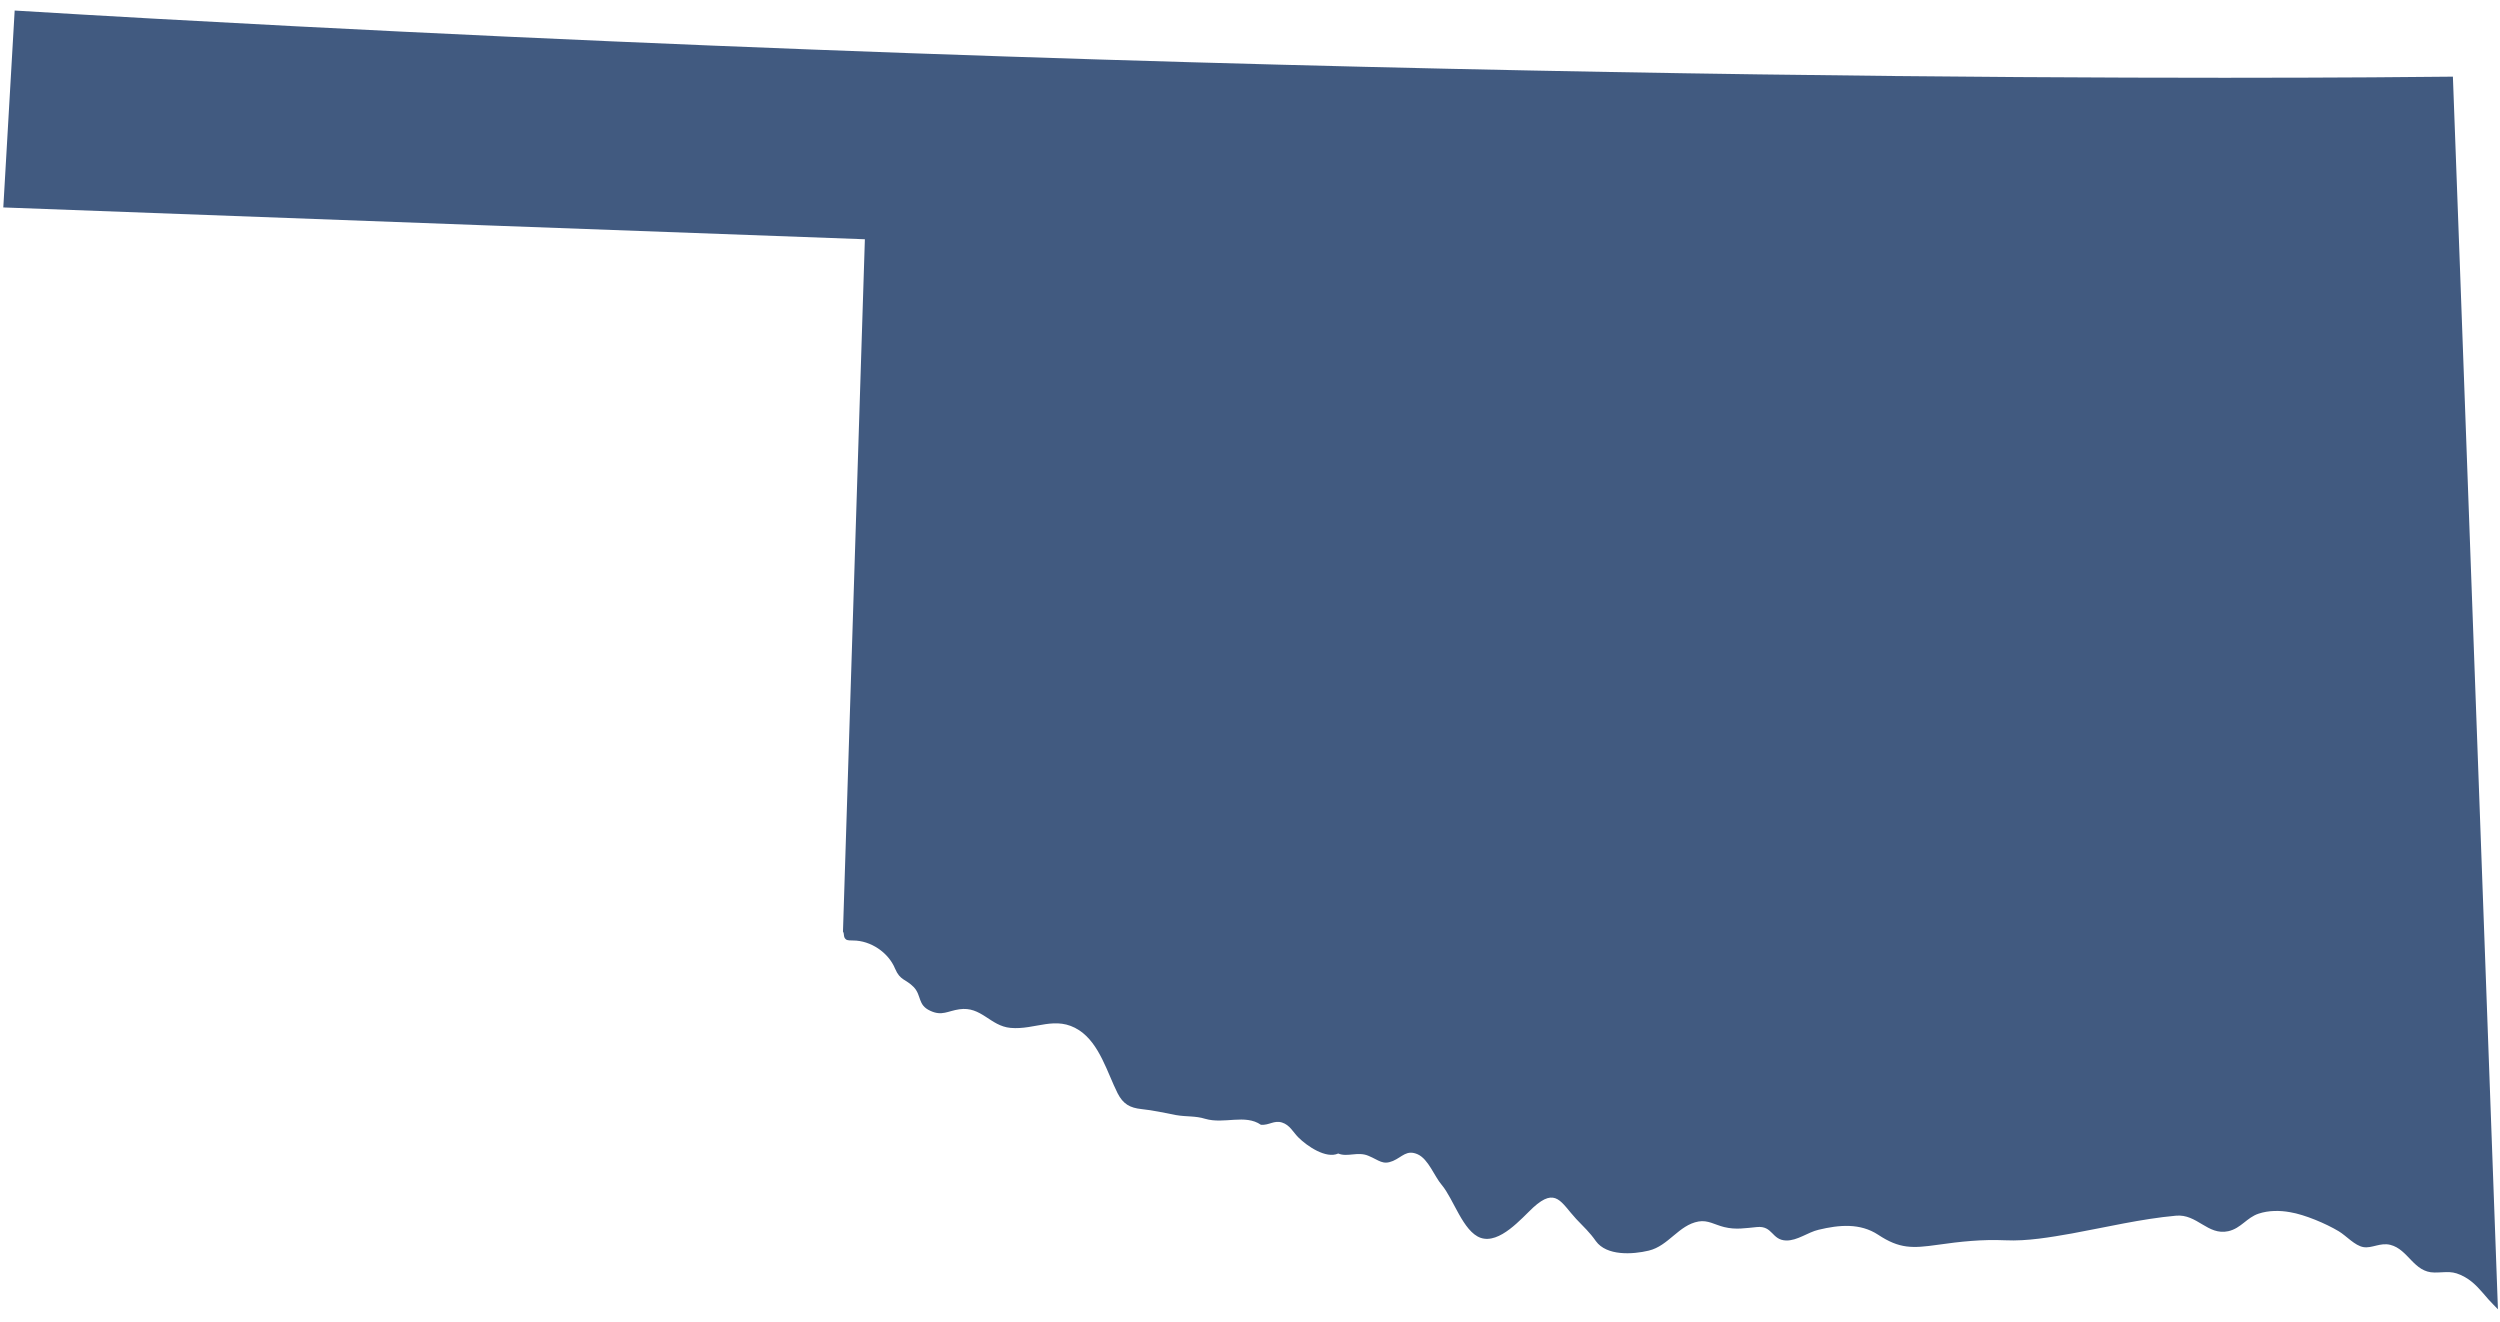 <svg viewBox="0 0 121 64" fill="none" xmlns="http://www.w3.org/2000/svg">
<path d="M118.73 3.71C112.66 3.78 69.91 4.16 14.27 1.27C9.83 1.04 5.31 0.79 0.71 0.51L0.16 10.04C8.23 10.34 39.7 11.51 41.86 11.58L40.8 45.09C40.88 45.2 40.8 45.36 40.95 45.47C41.01 45.52 41.18 45.52 41.29 45.52C42.14 45.52 43 46.1 43.32 46.88C43.57 47.47 43.83 47.37 44.23 47.78C44.61 48.19 44.41 48.64 45.02 48.92C45.59 49.19 45.87 48.93 46.43 48.85C47.5 48.69 47.92 49.66 48.91 49.75C50.11 49.86 51.1 49.12 52.24 49.87C53.22 50.52 53.59 51.91 54.09 52.91C54.36 53.44 54.69 53.62 55.25 53.68C55.83 53.74 56.34 53.86 56.92 53.97C57.44 54.06 57.84 54 58.33 54.15C59.25 54.42 60.26 53.91 61.03 54.44C61.43 54.47 61.66 54.21 62.05 54.33C62.43 54.45 62.58 54.79 62.84 55.05C63.26 55.47 64.18 56.1 64.77 55.83C65.22 56.02 65.71 55.72 66.23 55.94C66.76 56.16 66.92 56.4 67.42 56.19C67.88 55.99 68.08 55.63 68.62 55.87C69.14 56.11 69.42 56.93 69.78 57.35C70.35 58.02 70.81 59.61 71.66 59.91C72.58 60.23 73.64 58.97 74.21 58.44C75.31 57.44 75.55 58.2 76.29 59C76.66 59.39 76.94 59.64 77.24 60.07C77.76 60.79 79.01 60.72 79.8 60.53C80.76 60.3 81.25 59.29 82.21 59.12C82.66 59.04 83 59.28 83.45 59.39C84.02 59.53 84.48 59.44 85.03 59.39C85.81 59.31 85.74 60.02 86.45 60.04C87 60.05 87.5 59.64 88.02 59.52C89.02 59.28 90.03 59.19 90.9 59.76C91.94 60.45 92.57 60.42 93.77 60.25C94.9 60.09 95.91 59.98 97.06 60.03C98.12 60.08 99.25 59.88 100.28 59.7C101.92 59.4 103.65 58.99 105.31 58.84C106.34 58.74 106.85 59.81 107.85 59.59C108.47 59.45 108.74 58.93 109.32 58.74C109.8 58.58 110.35 58.58 110.84 58.67C111.56 58.79 112.57 59.22 113.19 59.59C113.56 59.81 113.97 60.29 114.39 60.36C114.8 60.43 115.2 60.13 115.69 60.25C116.57 60.47 116.82 61.59 117.83 61.59C118.44 61.59 118.69 61.47 119.3 61.81C119.78 62.08 120.09 62.49 120.44 62.89C120.58 63.05 120.75 63.21 120.9 63.37L119.07 13.18L118.72 3.7L118.73 3.71Z" fill="#415A80"/>
</svg>
